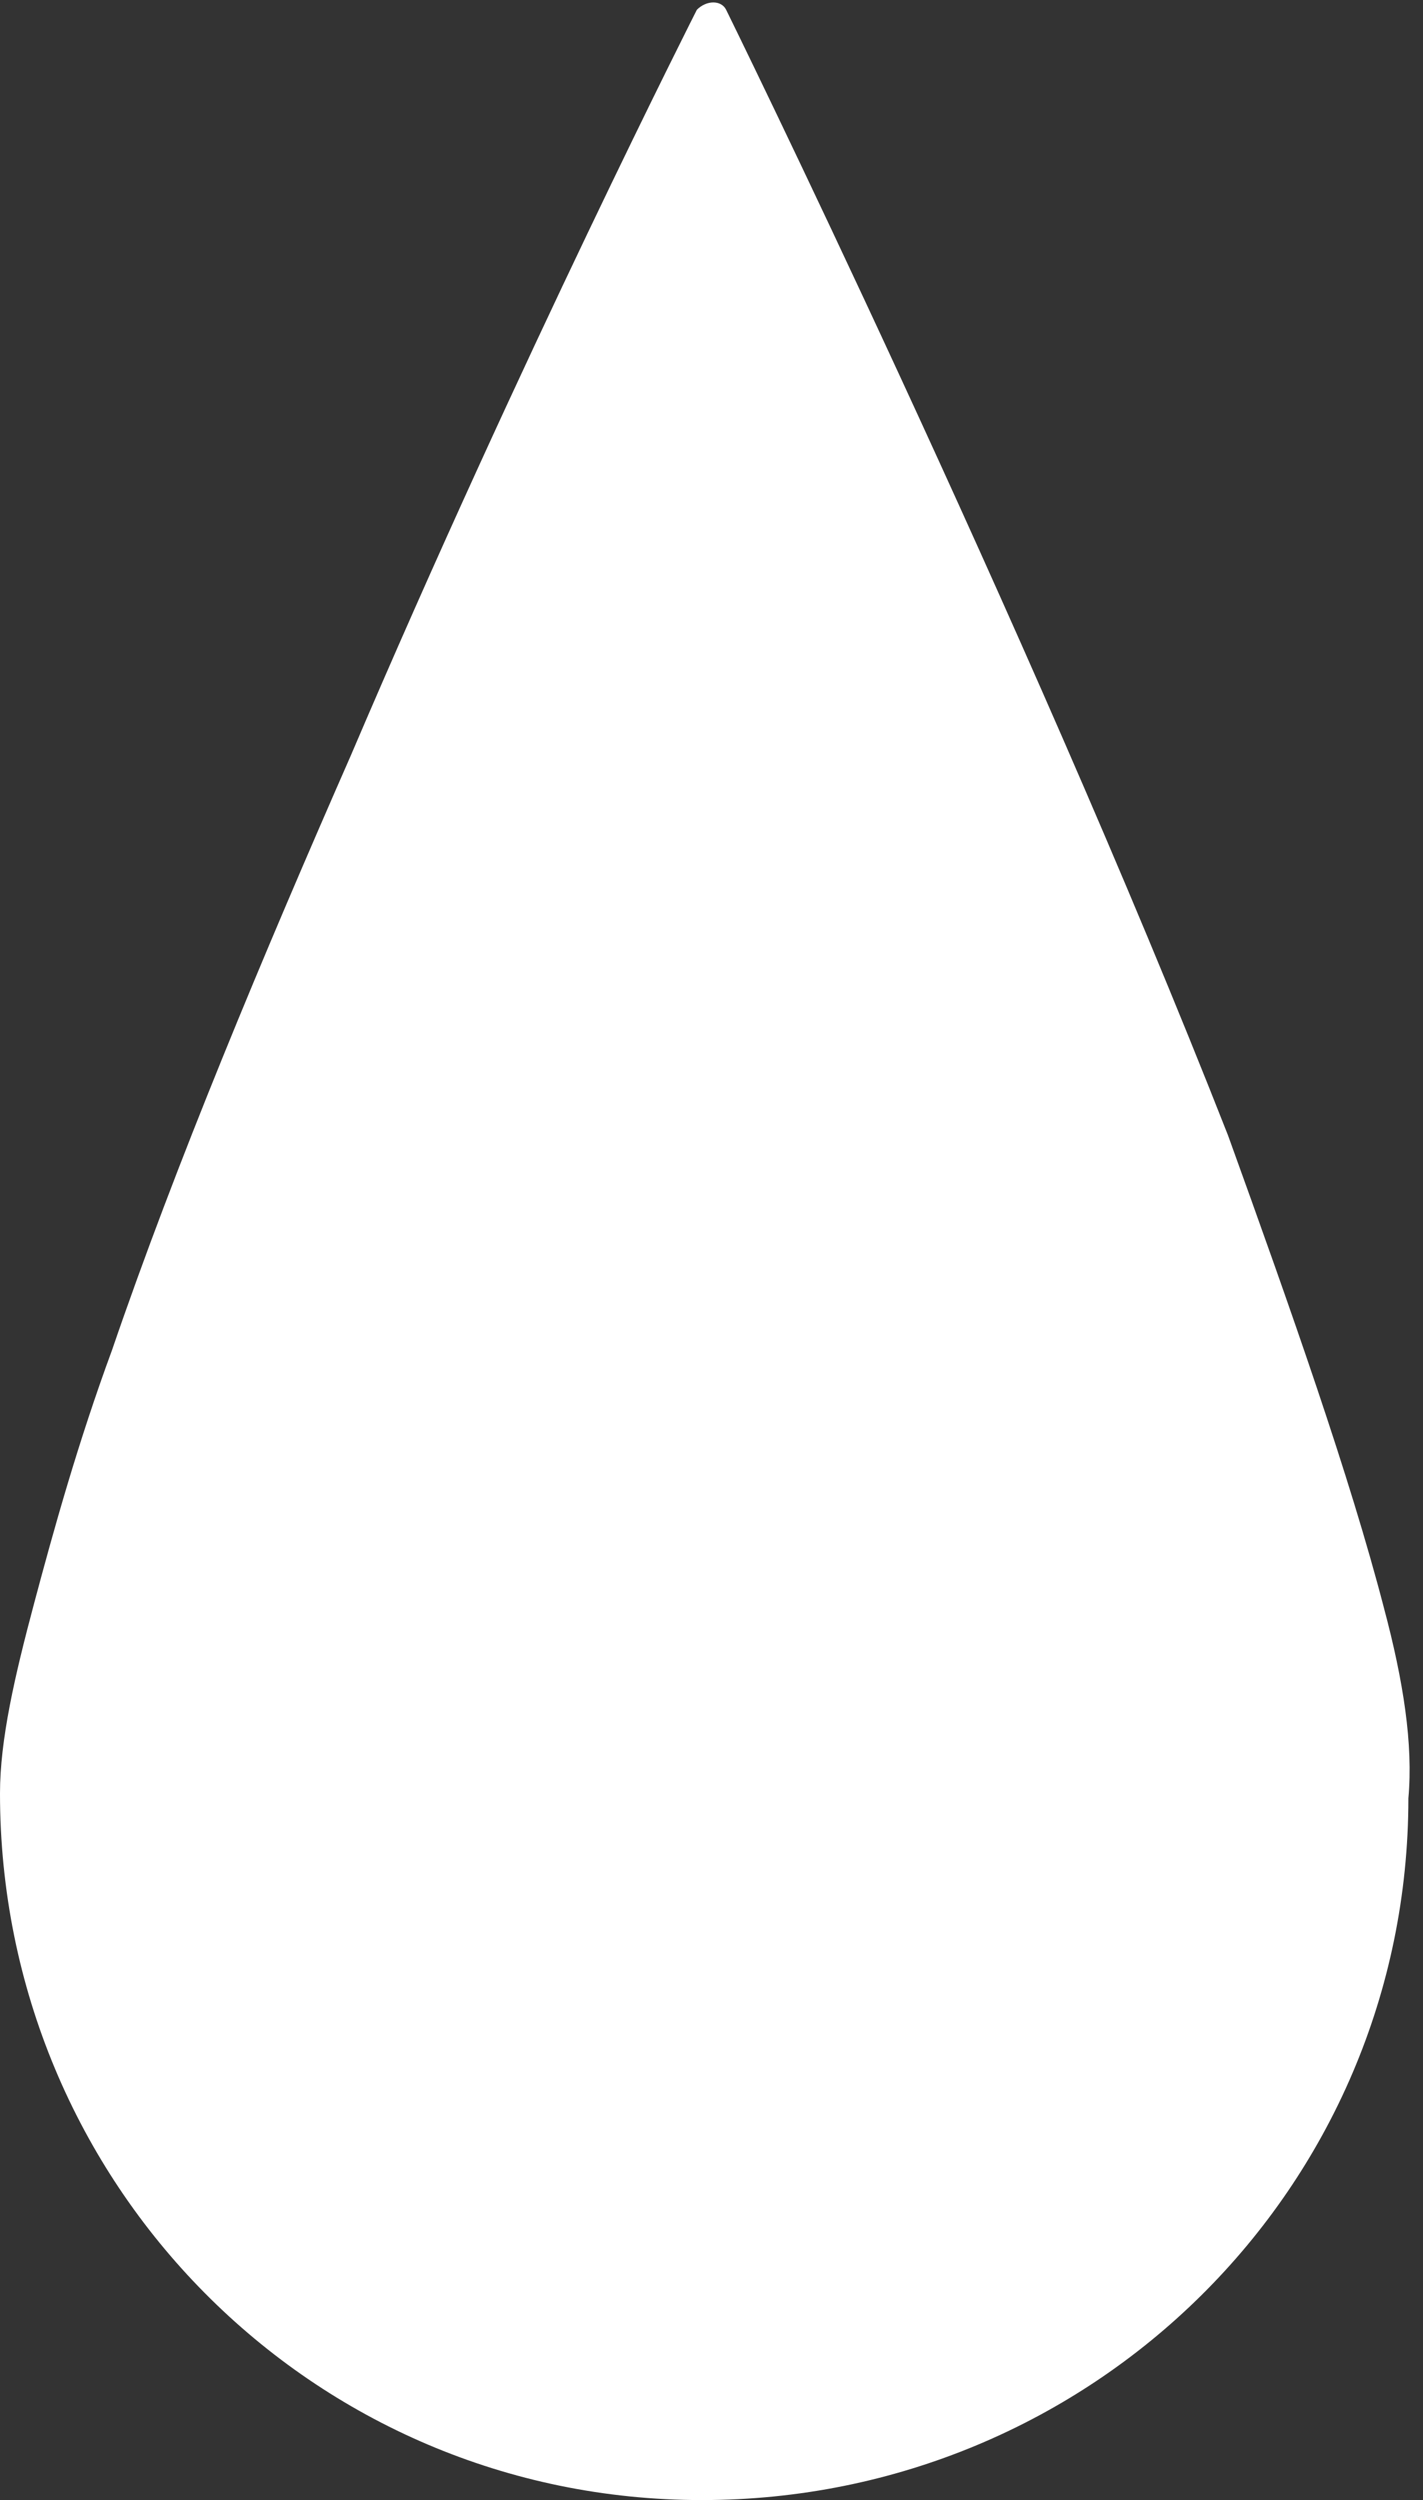 <?xml version="1.0" encoding="utf-8"?>
<!-- Generator: Adobe Illustrator 26.5.3, SVG Export Plug-In . SVG Version: 6.00 Build 0)  -->
<svg version="1.1" id="レイヤー_1" xmlns="http://www.w3.org/2000/svg" xmlns:xlink="http://www.w3.org/1999/xlink" x="0px"
	 y="0px" viewBox="0 0 29.2 51.3" style="enable-background:new 0 0 29.2 51.3;" xml:space="preserve">
<rect x="0" y="0" width="29.2" height="51.3" fill="#333333" stroke="none"/>
<style type="text/css">
	.st0{fill:#FFFFFF;}
	.st1{fill-rule:evenodd;clip-rule:evenodd;fill:none;}
</style>
<path class="st0" d="M28.4,33c-0.7-2.7-1.9-6.1-3.2-9.7C21,12.6,14.9,0.2,14.9,0.2c-0.1-0.2-0.4-0.2-0.6,0c0,0-3.6,7.1-7.1,15.3
	c-1.8,4.1-3.6,8.4-4.9,12.2c-0.7,1.9-1.2,3.7-1.6,5.2C0.3,34.4,0,35.7,0,36.8c0,8,6.4,14.5,14.4,14.5c8,0,14.5-6.4,14.5-14.4
	C29,35.8,28.8,34.5,28.4,33z"/>
<rect class="st1" width="29.2" height="51"/>
</svg>

